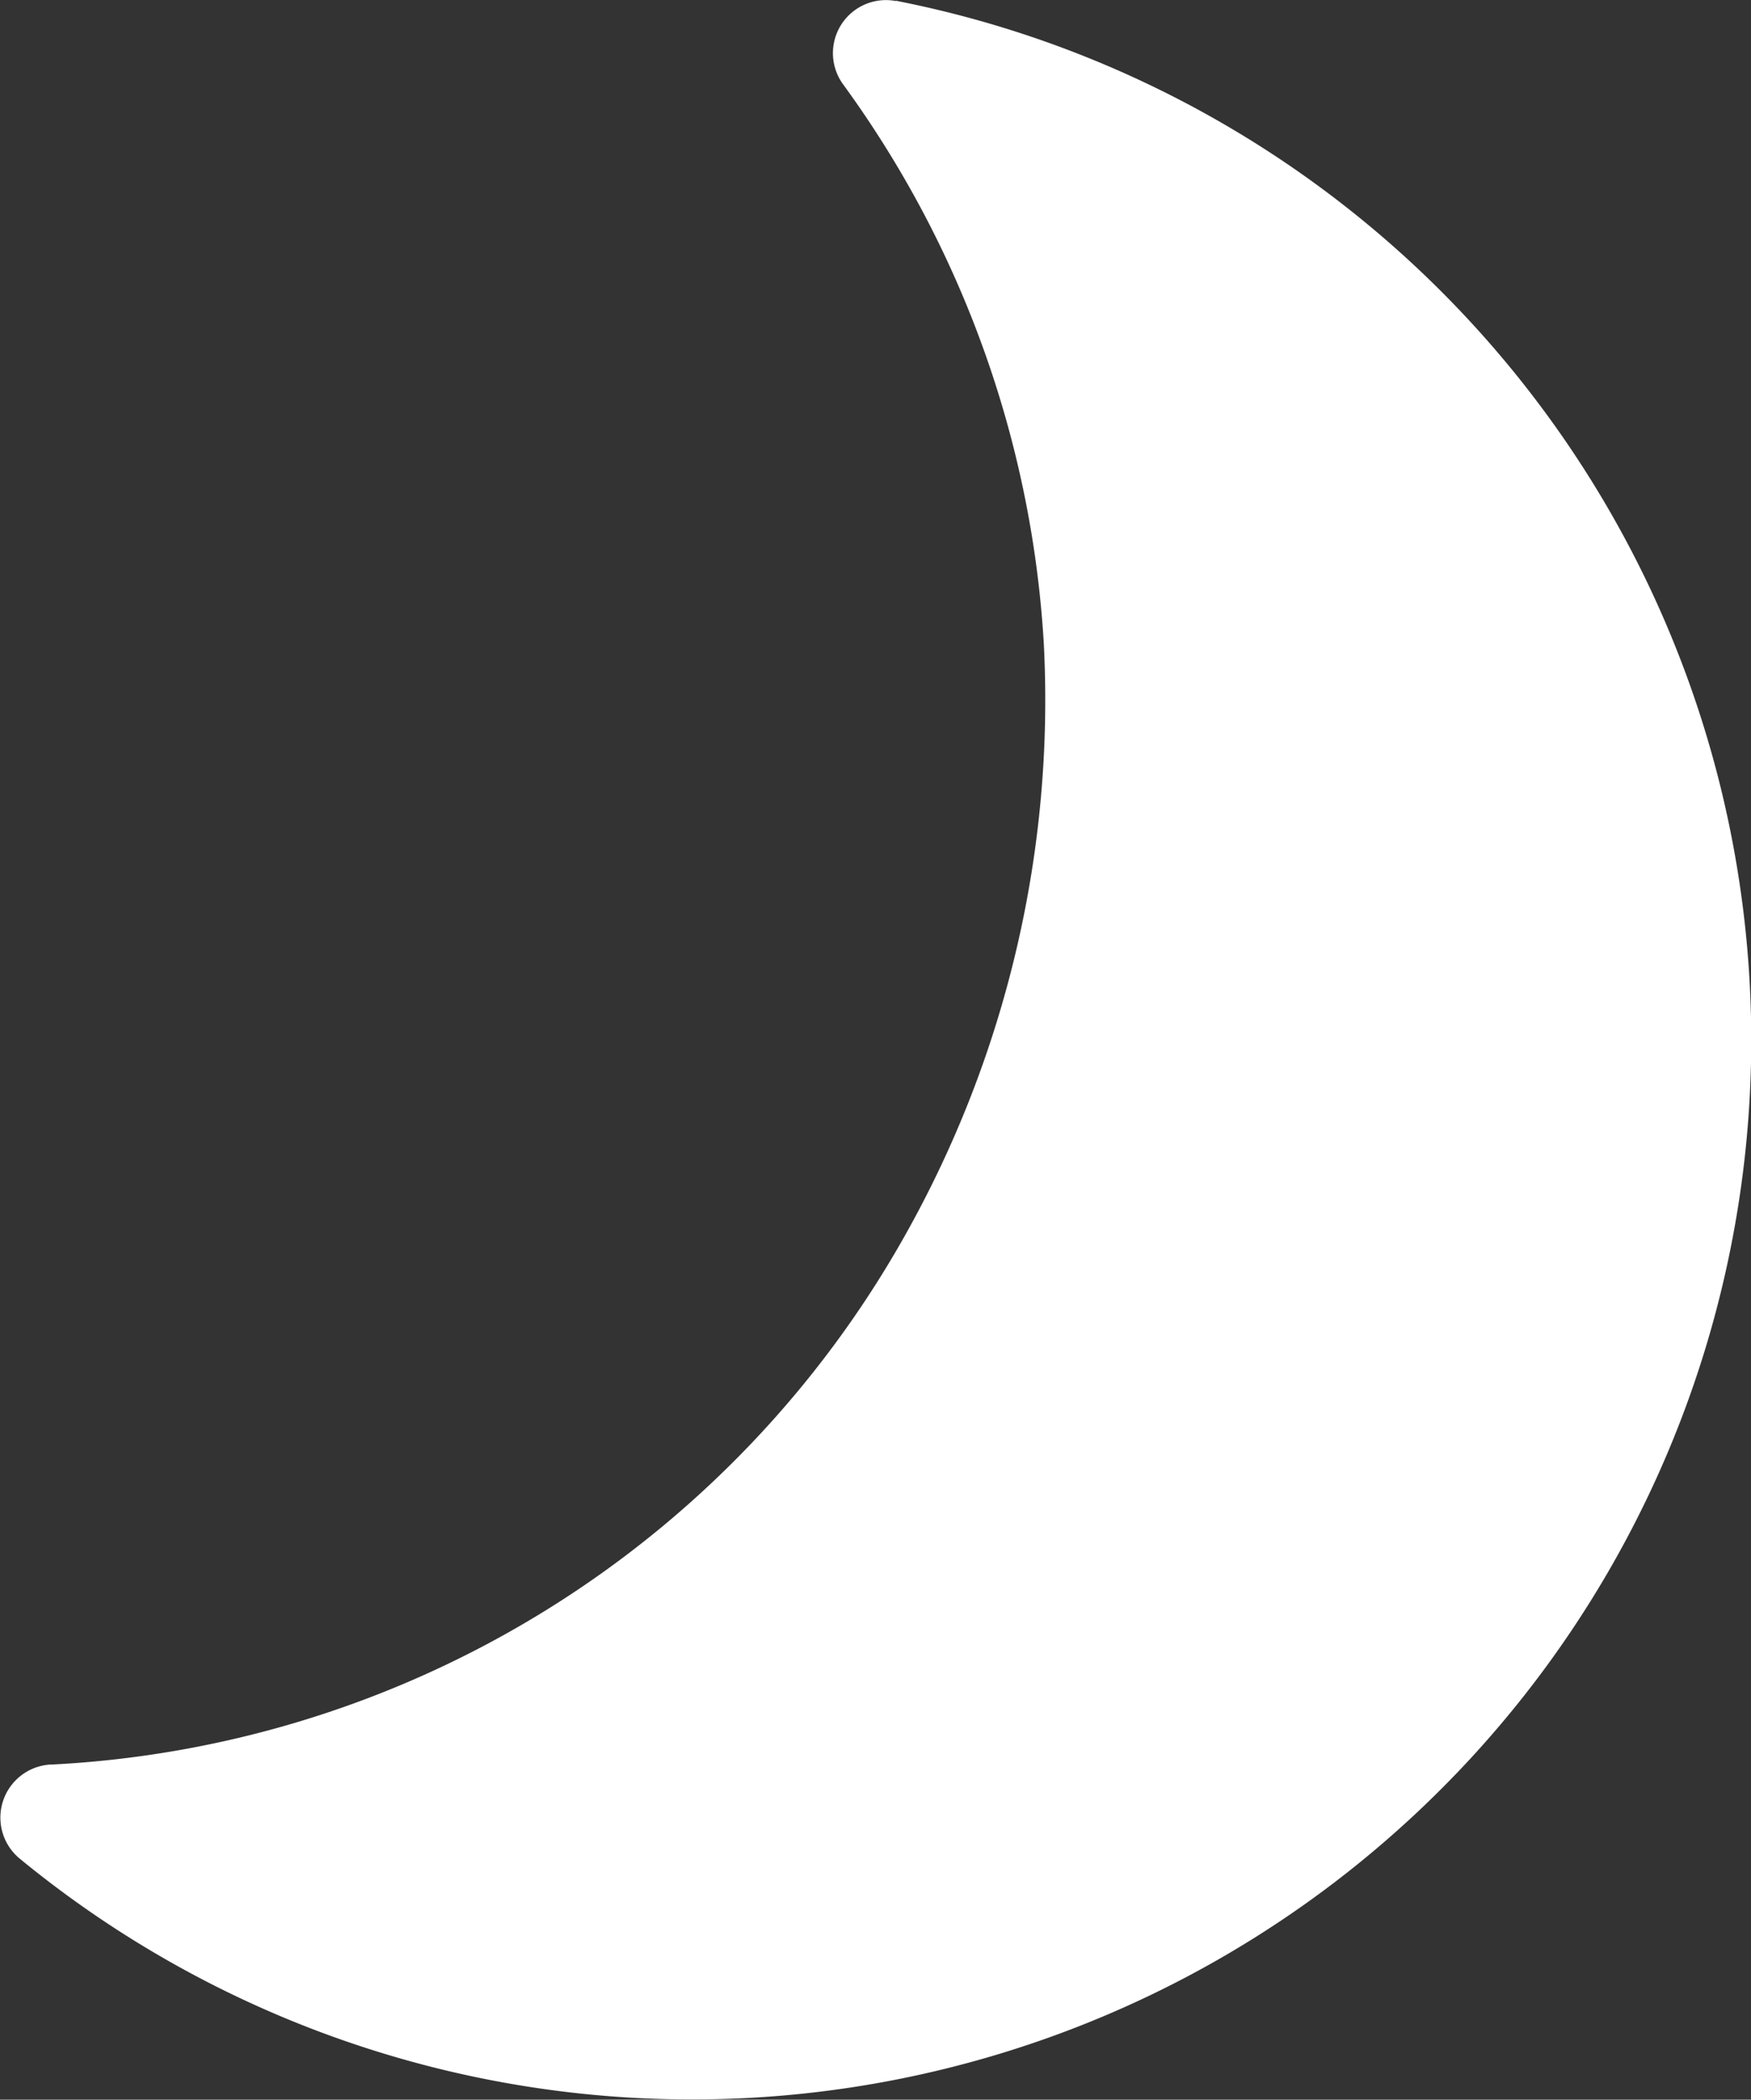 <svg xmlns="http://www.w3.org/2000/svg" width="11.923" height="14.296" viewBox="0 0 11.923 14.296">
  <rect x="0" y="0" width="11.923" height="14.296" fill="#333333" stroke="none"/>
  <path id="Path_37373" data-name="Path 37373" d="M337.946,69.686a.361.361,0,0,0-.36.566,7.177,7.177,0,0,1,1.367,3.8,7.433,7.433,0,0,1-.946,4.041,7.075,7.075,0,0,1-5.807,3.6h-.009a.362.362,0,0,0-.214.638,7.212,7.212,0,1,0,5.969-12.647" transform="translate(-331.846 -69.679)" fill="#fff"/>
</svg>
